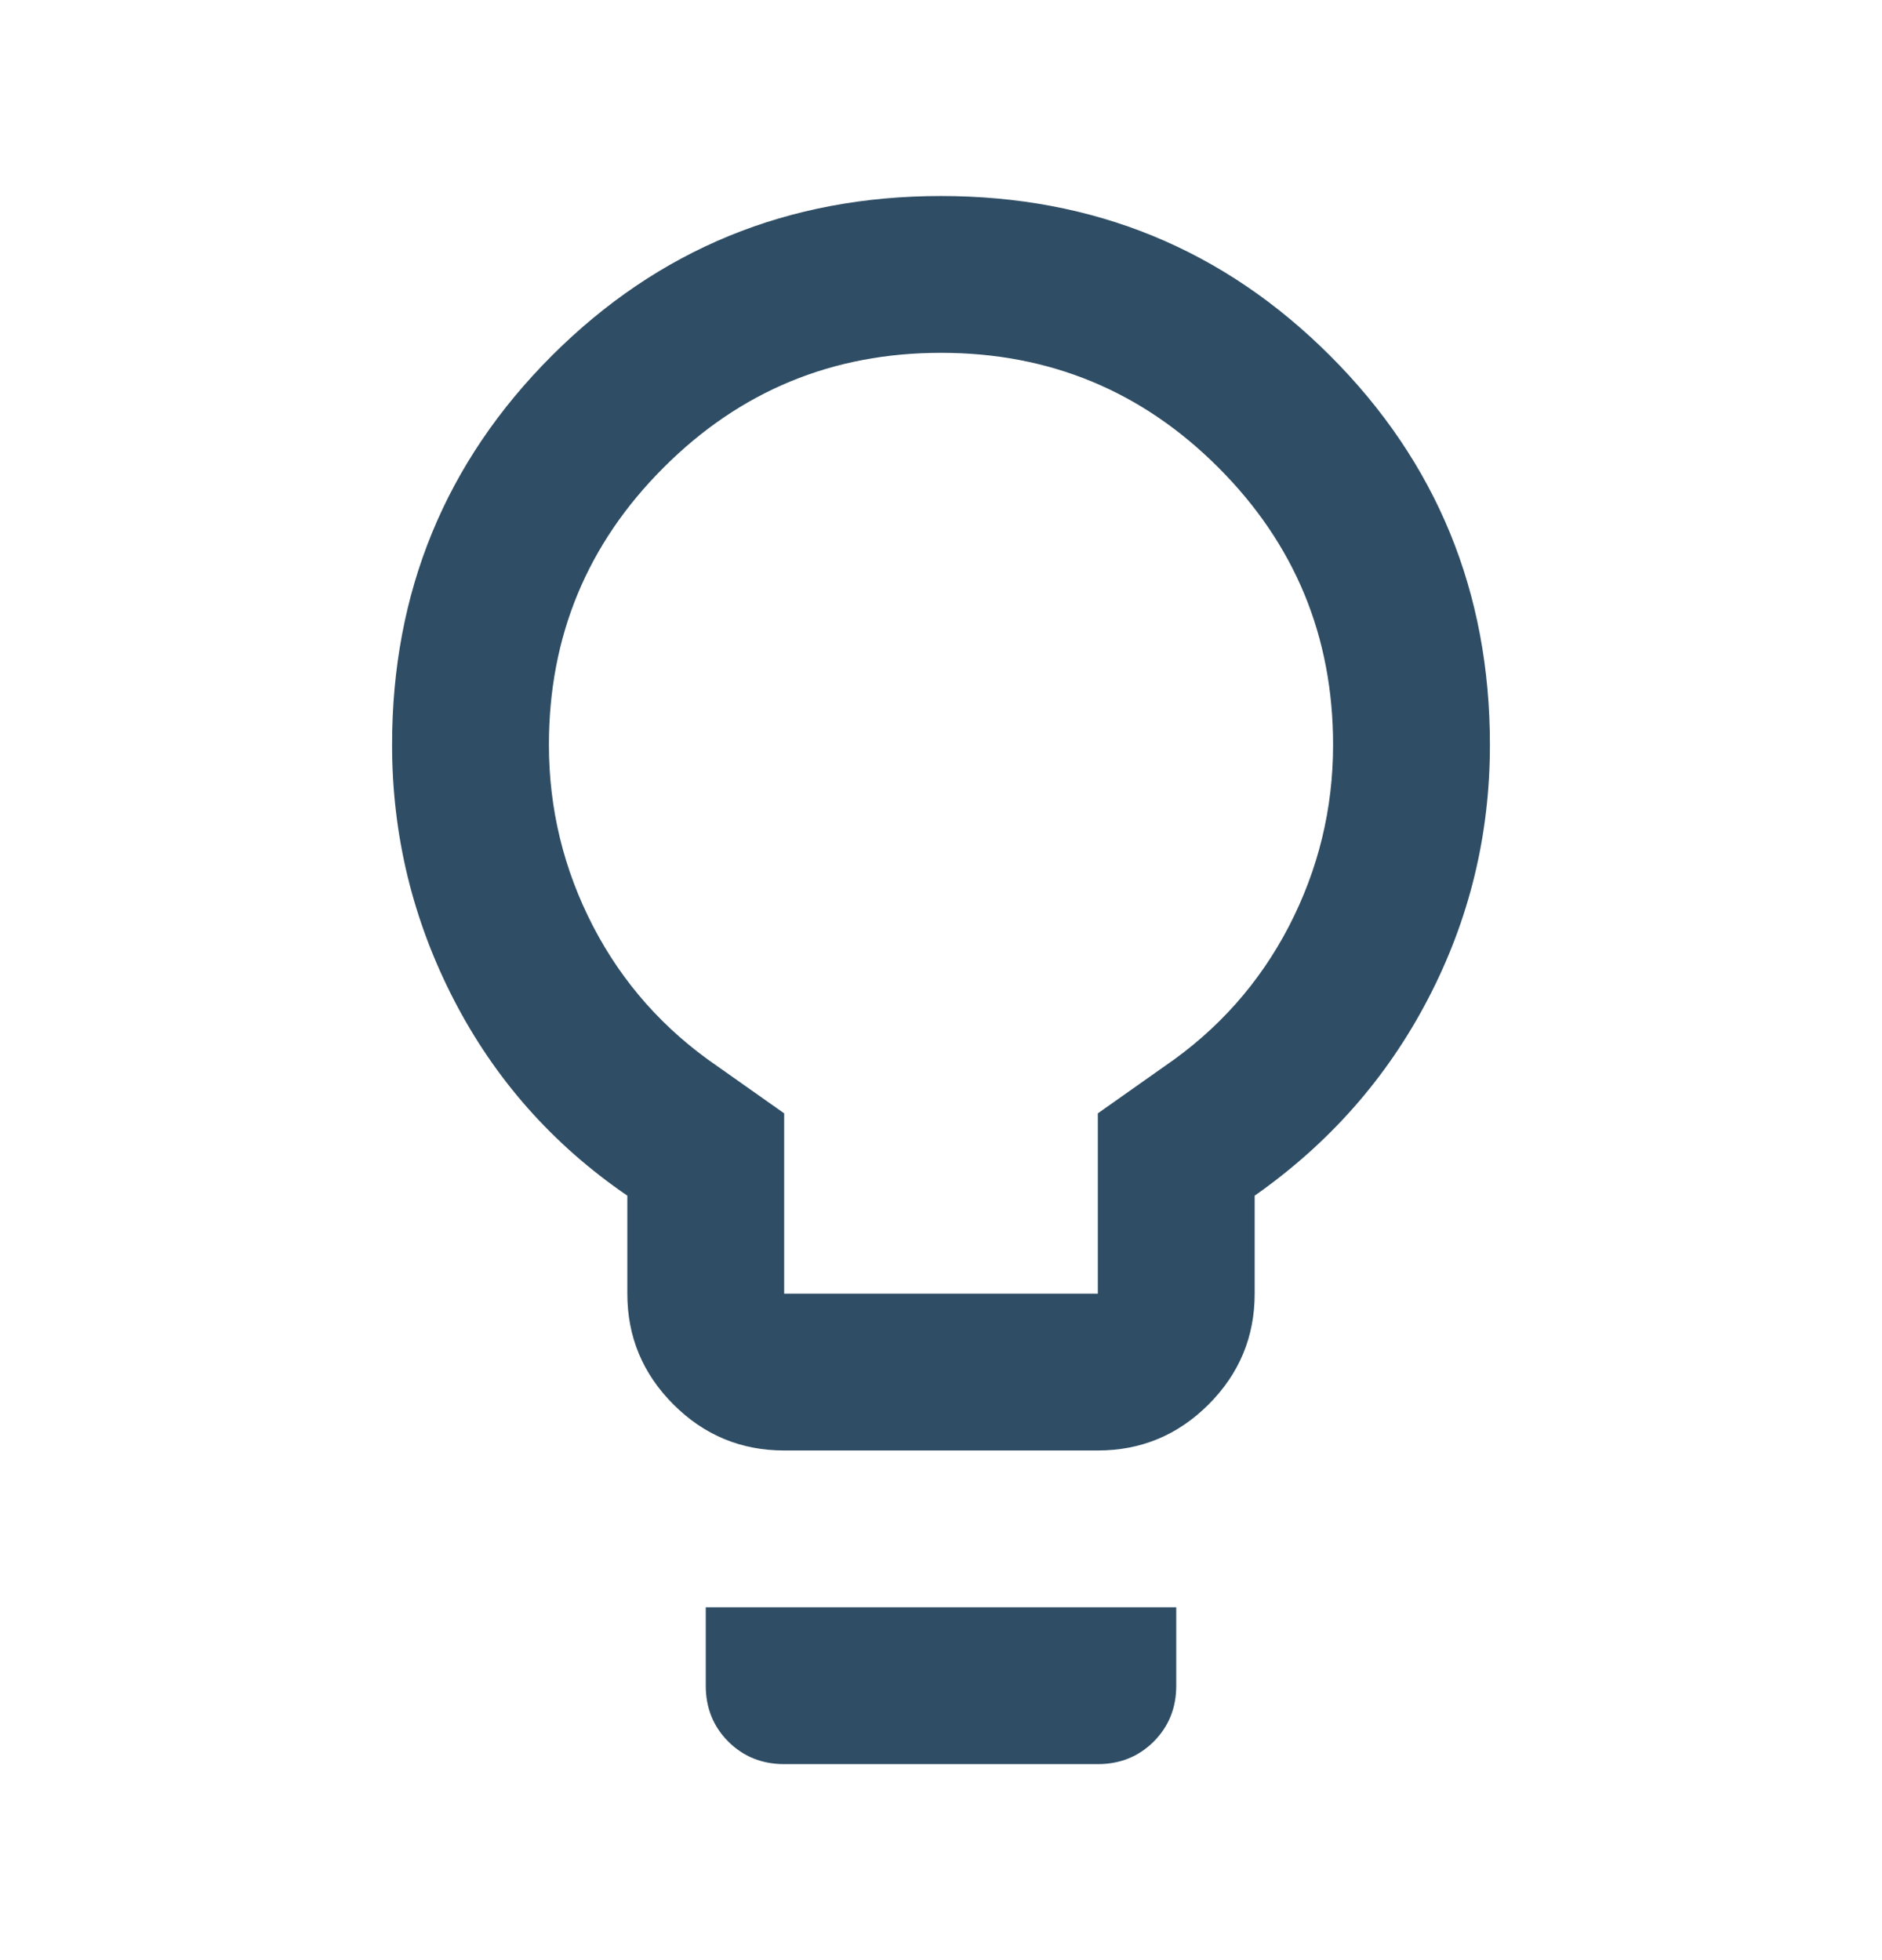<svg width="24" height="25" viewBox="0 0 24 25" fill="none" xmlns="http://www.w3.org/2000/svg">
<mask id="mask0_7312_2579" style="mask-type:alpha" maskUnits="userSpaceOnUse" x="0" y="0" width="24" height="25">
<rect y="0.5" width="24" height="24" fill="#D9D9D9"/>
</mask>
<g mask="url(#mask0_7312_2579)">
<path d="M10 18.5C9.45 18.5 8.979 18.304 8.588 17.913C8.196 17.521 8 17.05 8 16.5V15.25C7.05 14.6 6.312 13.767 5.787 12.75C5.263 11.733 5 10.65 5 9.5C5 7.55 5.679 5.896 7.037 4.537C8.396 3.179 10.05 2.5 12 2.5C13.95 2.5 15.604 3.179 16.962 4.537C18.321 5.896 19 7.55 19 9.5C19 10.65 18.738 11.729 18.212 12.738C17.688 13.746 16.95 14.583 16 15.25V16.5C16 17.05 15.804 17.521 15.412 17.913C15.021 18.304 14.55 18.5 14 18.5H10ZM10 16.5H14V14.2L14.85 13.6C15.533 13.133 16.062 12.537 16.438 11.812C16.812 11.088 17 10.317 17 9.5C17 8.117 16.512 6.938 15.537 5.963C14.562 4.987 13.383 4.5 12 4.5C10.617 4.5 9.438 4.987 8.463 5.963C7.487 6.938 7 8.117 7 9.5C7 10.317 7.188 11.088 7.562 11.812C7.938 12.537 8.467 13.133 9.15 13.6L10 14.2V16.5ZM10 22.5C9.717 22.5 9.479 22.404 9.287 22.212C9.096 22.021 9 21.783 9 21.5V20.5H15V21.5C15 21.783 14.904 22.021 14.713 22.212C14.521 22.404 14.283 22.5 14 22.5H10Z" fill="#2F4E65"/>
</g>
</svg>
